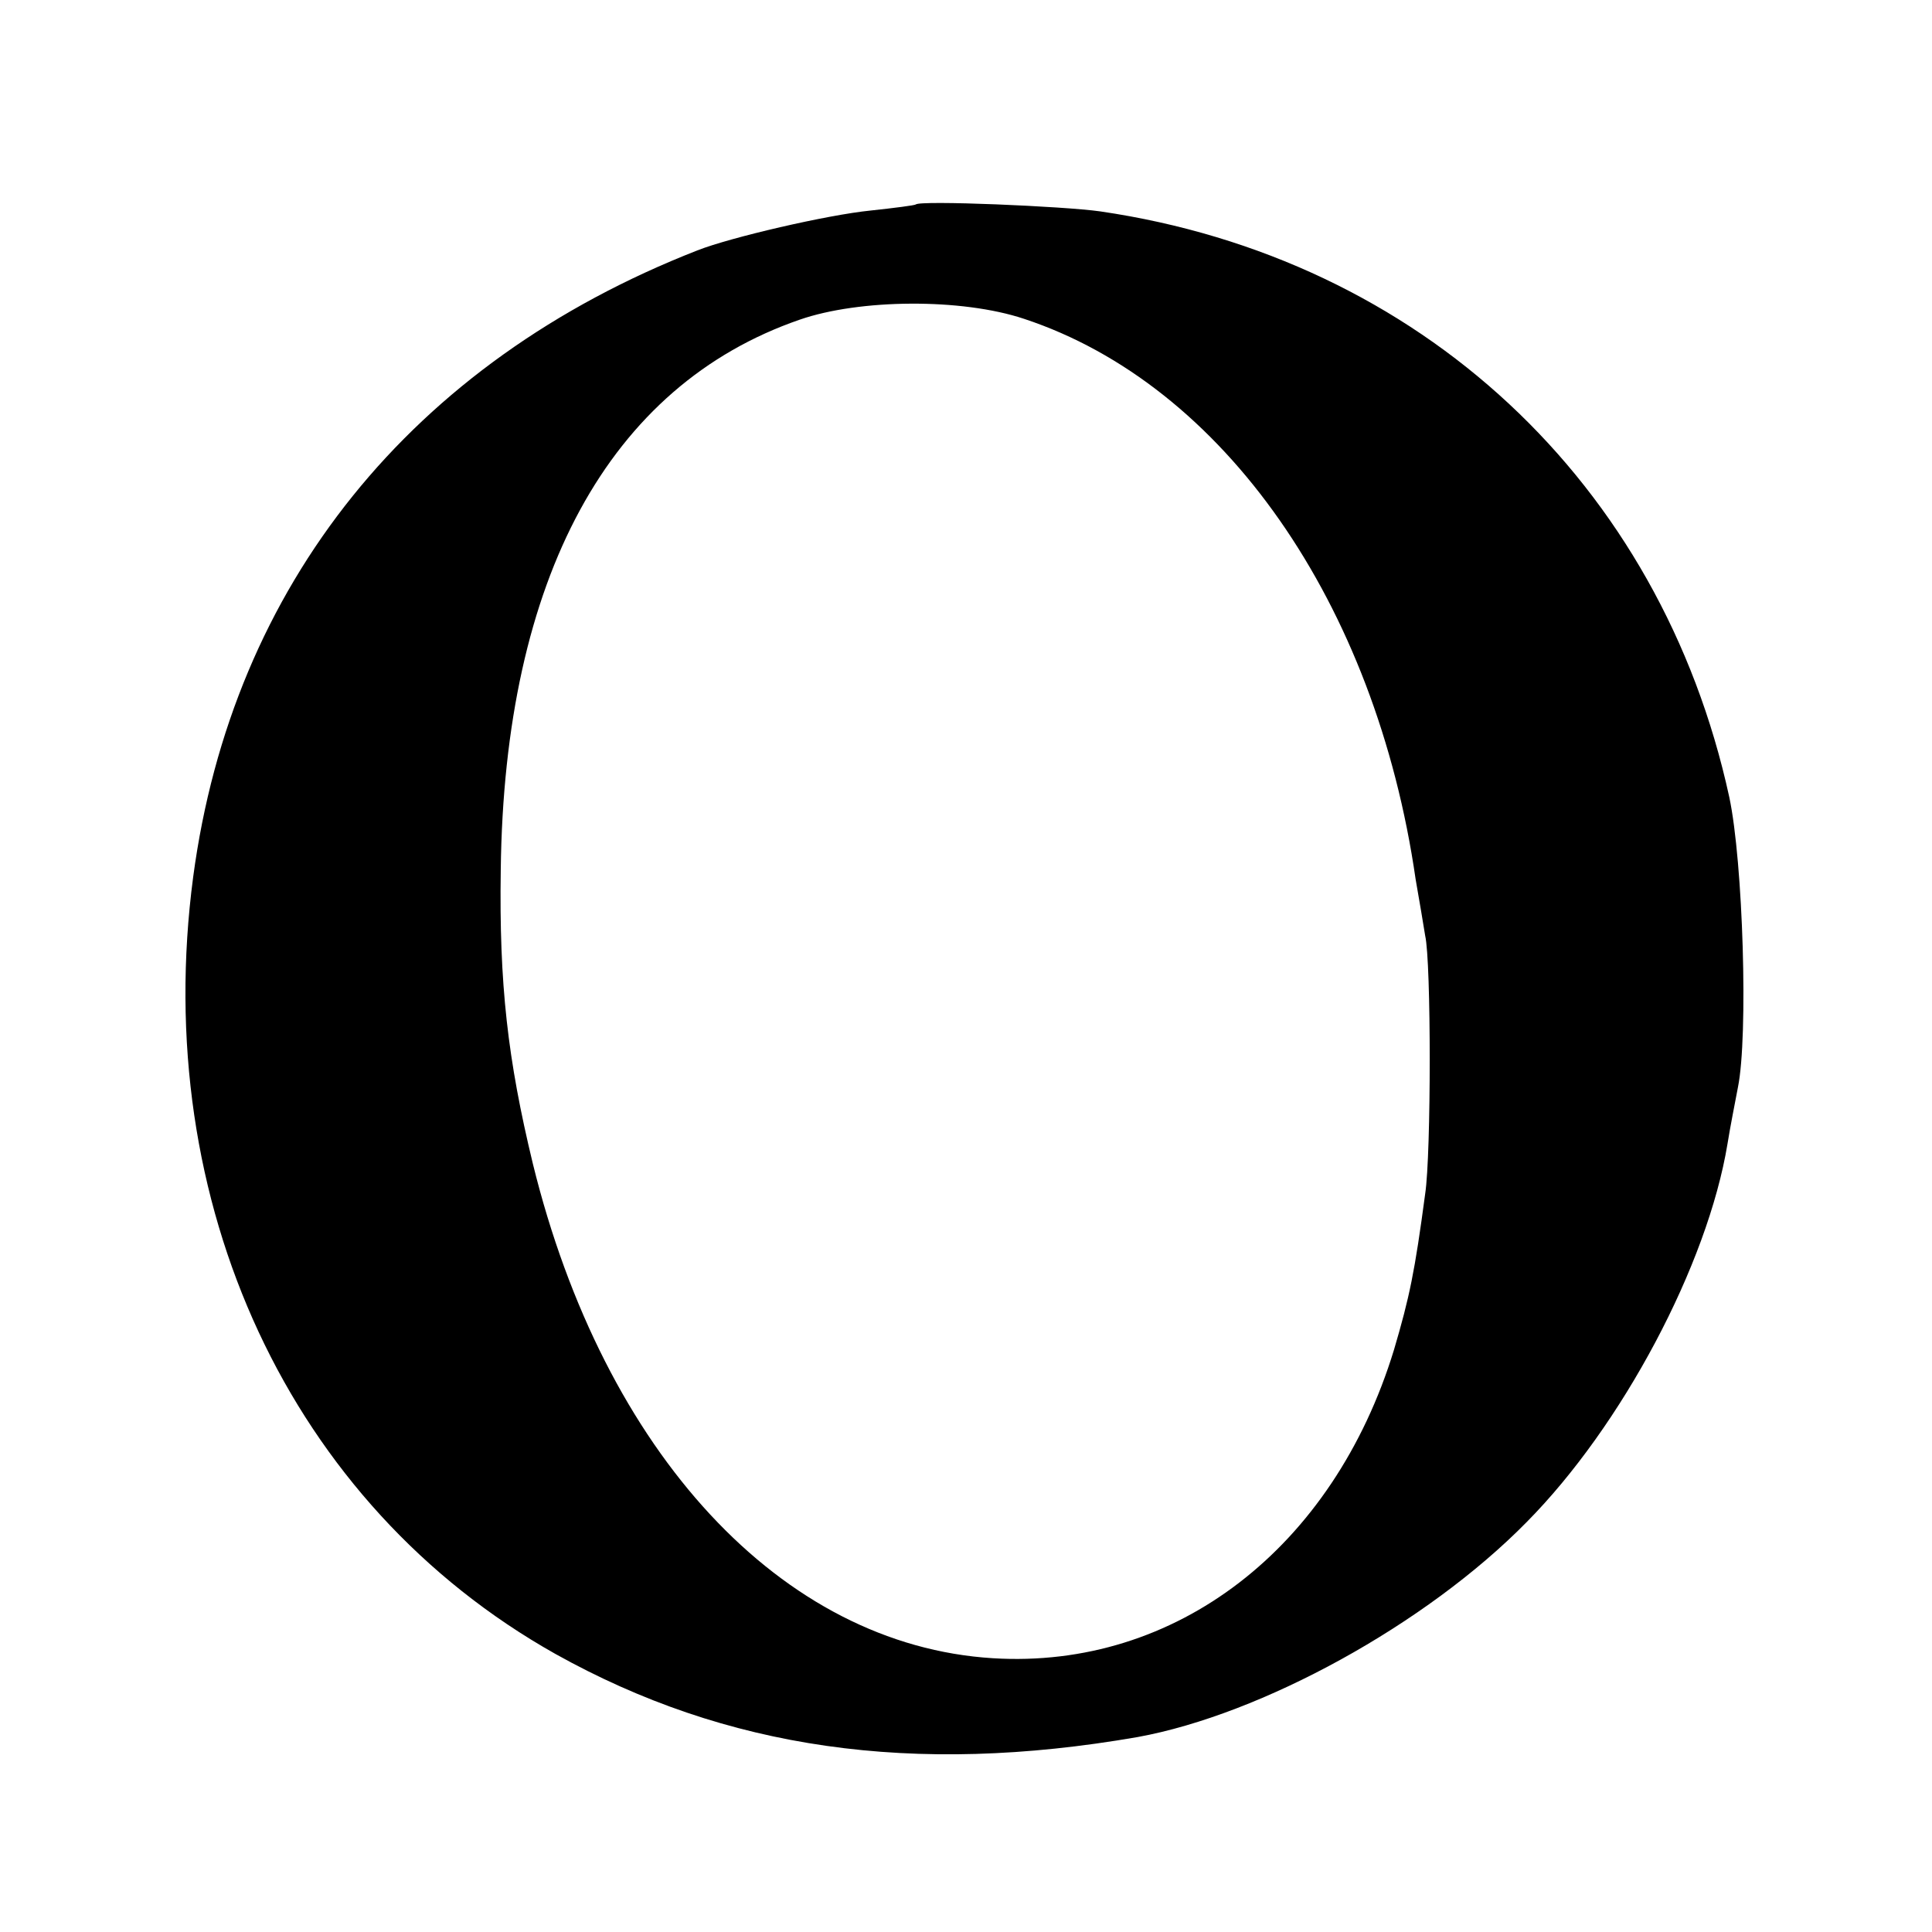 <?xml version="1.0" standalone="no"?>
<!DOCTYPE svg PUBLIC "-//W3C//DTD SVG 20010904//EN"
 "http://www.w3.org/TR/2001/REC-SVG-20010904/DTD/svg10.dtd">
<svg version="1.0" xmlns="http://www.w3.org/2000/svg"
 width="223pt" height="223pt" viewBox="0 0 223 223"
 preserveAspectRatio="xMidYMid meet">
<g transform="translate(0,223) scale(0.1,-0.1)"
fill="#000000" stroke="none">
<path d="M1057 1994 c-1 -1 -24 -4 -52 -7 -50 -5 -162 -31 -200 -46 -330 -129
-537 -386 -582 -723 -50 -377 112 -725 418 -897 197 -110 413 -141 672 -96
143 26 333 130 449 248 110 111 209 297 232 437 3 19 9 49 12 65 12 59 6 260
-10 335 -79 363 -357 622 -726 676 -42 6 -208 13 -213 8z m125 -132 c230 -76
406 -328 452 -647 4 -23 9 -52 11 -65 7 -30 7 -252 0 -298 -12 -90 -18 -119
-36 -180 -70 -229 -252 -369 -463 -356 -244 15 -449 237 -531 571 -29 120 -39
207 -37 339 4 337 125 559 345 635 69 24 187 25 259 1z"/>
</g>
</svg>
